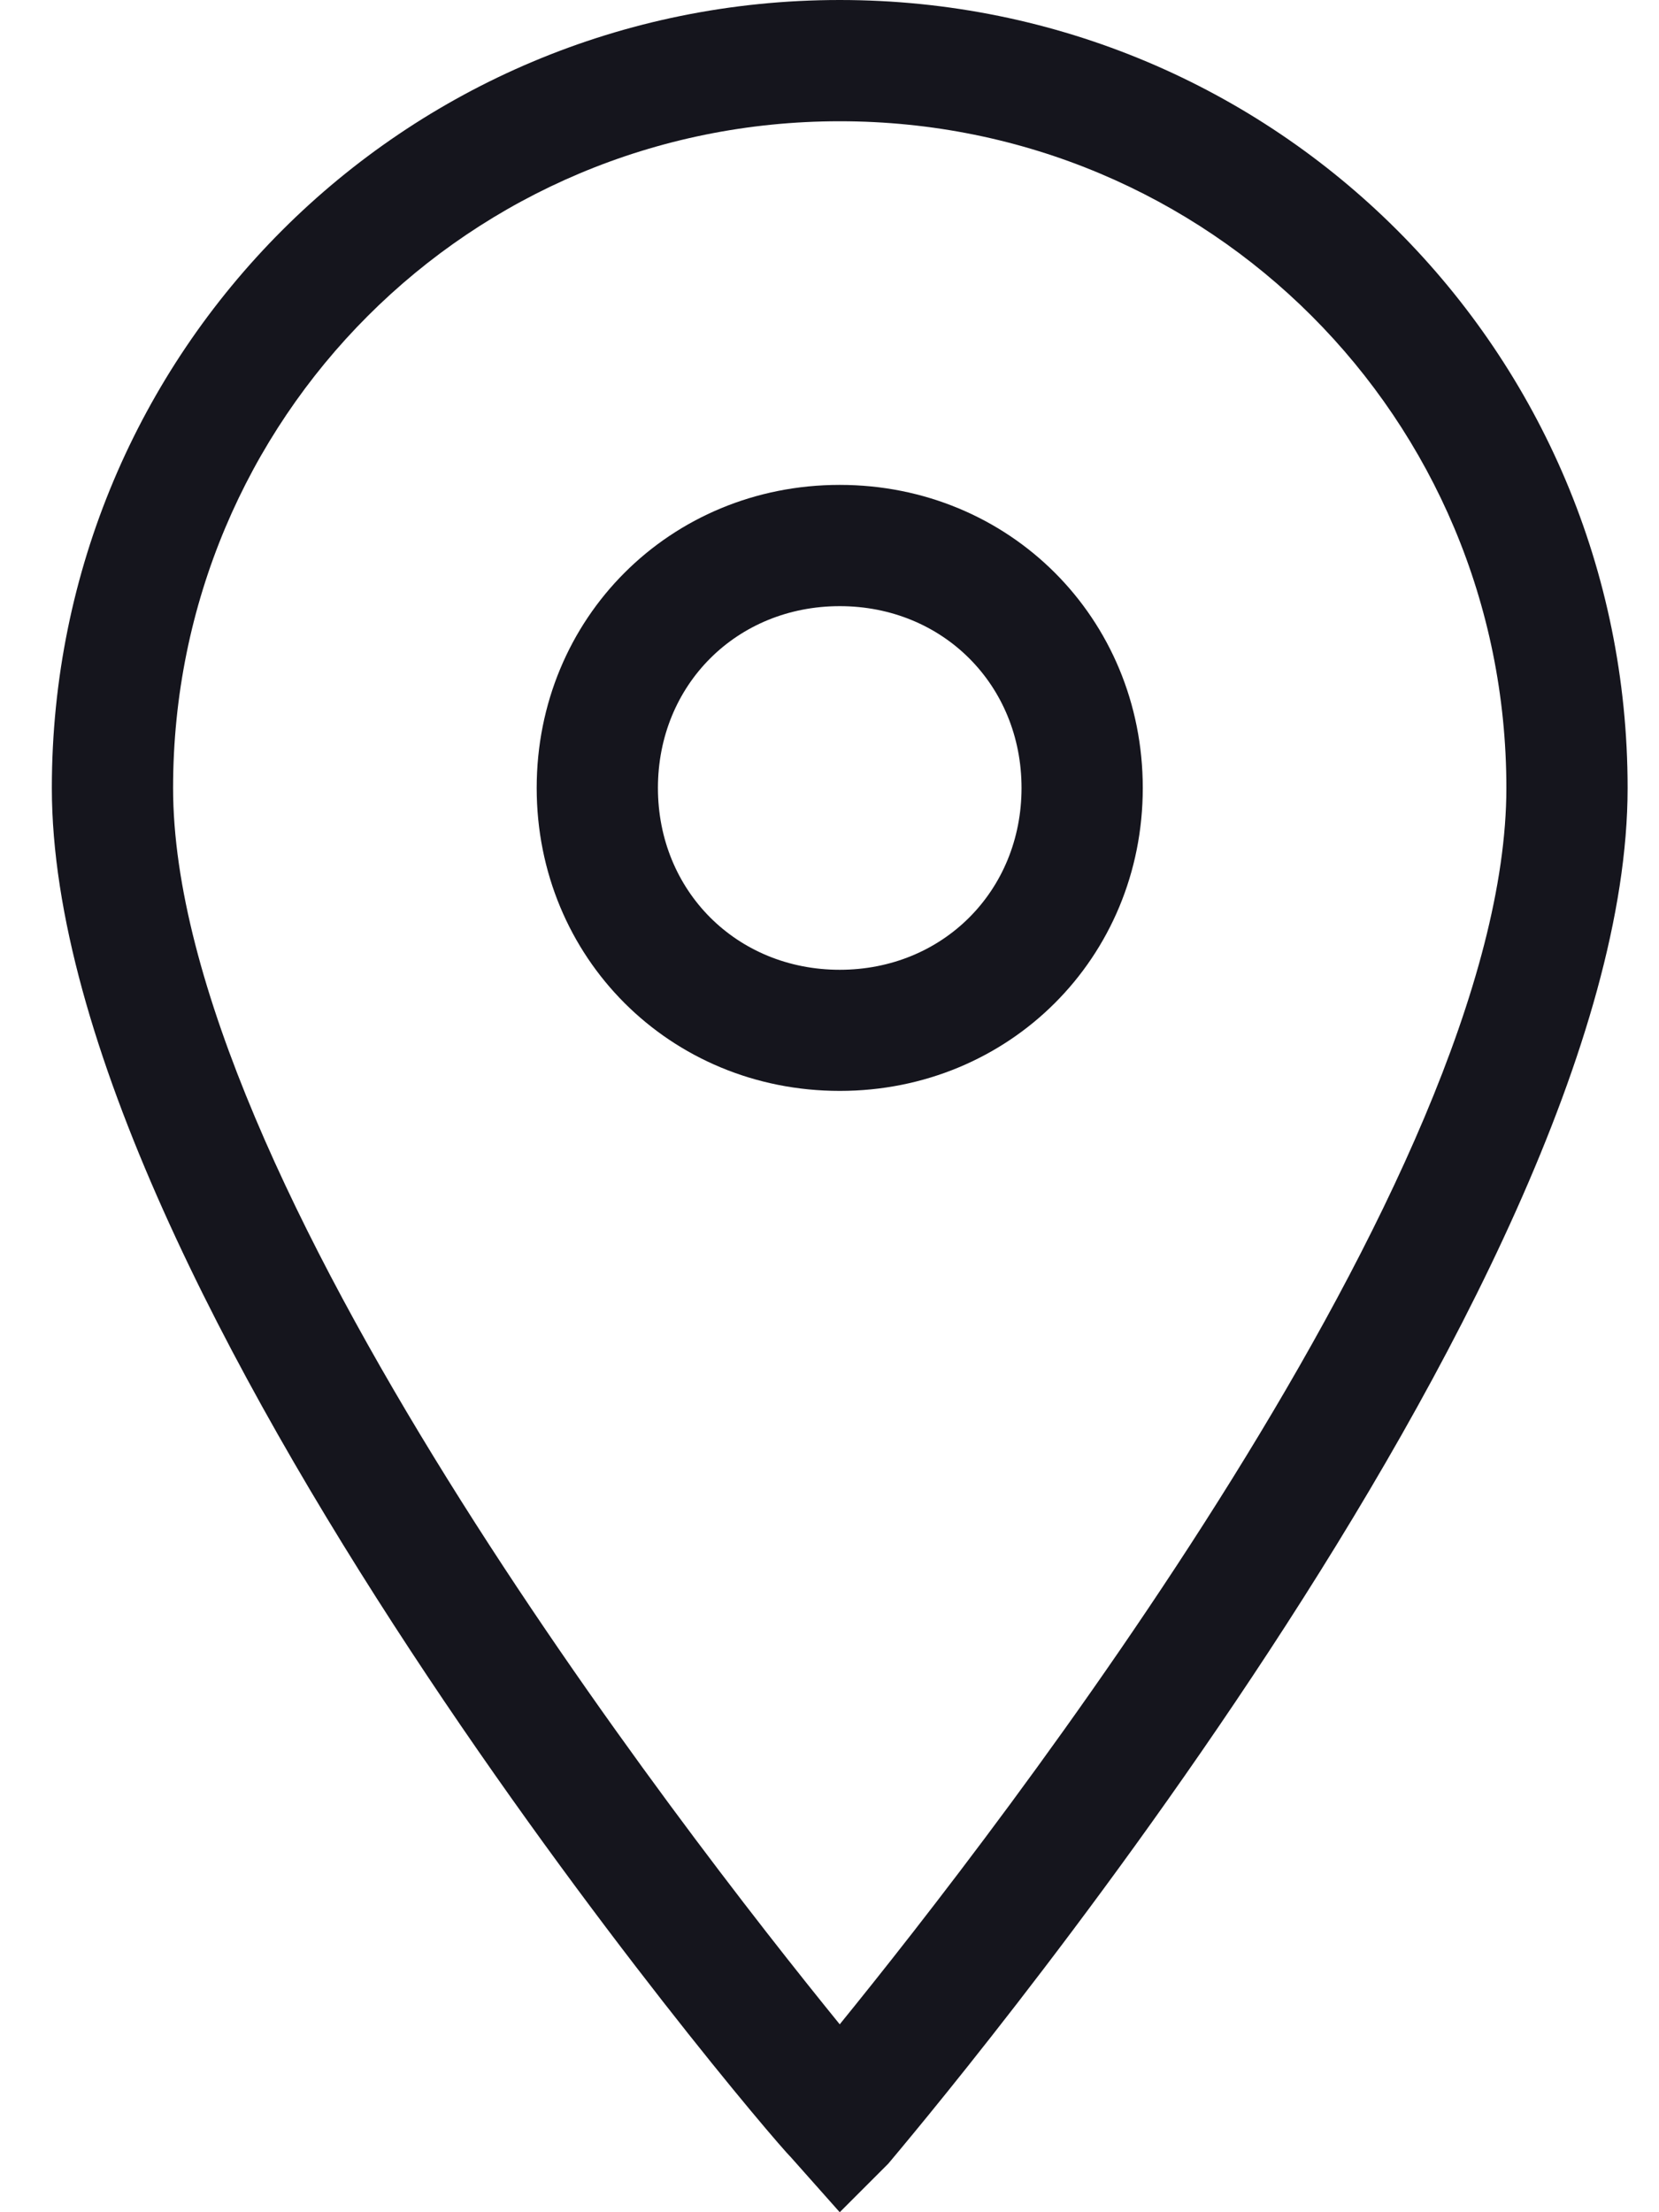 <?xml version="1.0" encoding="UTF-8"?> <svg xmlns="http://www.w3.org/2000/svg" width="12" height="16" viewBox="0 0 12 16" fill="none"><path d="M6.074 16L5.723 15.605C5.504 15.386 0.375 9.337 0.375 5.699C0.375 2.542 2.918 0 6.074 0C9.23 0 11.773 2.542 11.773 5.699C11.773 9.337 6.644 15.386 6.425 15.649L6.074 16ZM6.074 0.877C3.4 0.877 1.252 3.025 1.252 5.699C1.252 8.504 4.934 13.238 6.074 14.641C7.214 13.238 10.896 8.504 10.896 5.699C10.896 3.025 8.748 0.877 6.074 0.877Z" fill="#15151D"></path><path d="M6.074 7.89C4.846 7.89 3.882 6.926 3.882 5.699C3.882 4.471 4.846 3.507 6.074 3.507C7.301 3.507 8.266 4.471 8.266 5.699C8.266 6.926 7.301 7.89 6.074 7.89ZM6.074 4.384C5.329 4.384 4.759 4.953 4.759 5.699C4.759 6.444 5.329 7.014 6.074 7.014C6.819 7.014 7.389 6.444 7.389 5.699C7.389 4.953 6.819 4.384 6.074 4.384Z" fill="#15151D"></path></svg> 